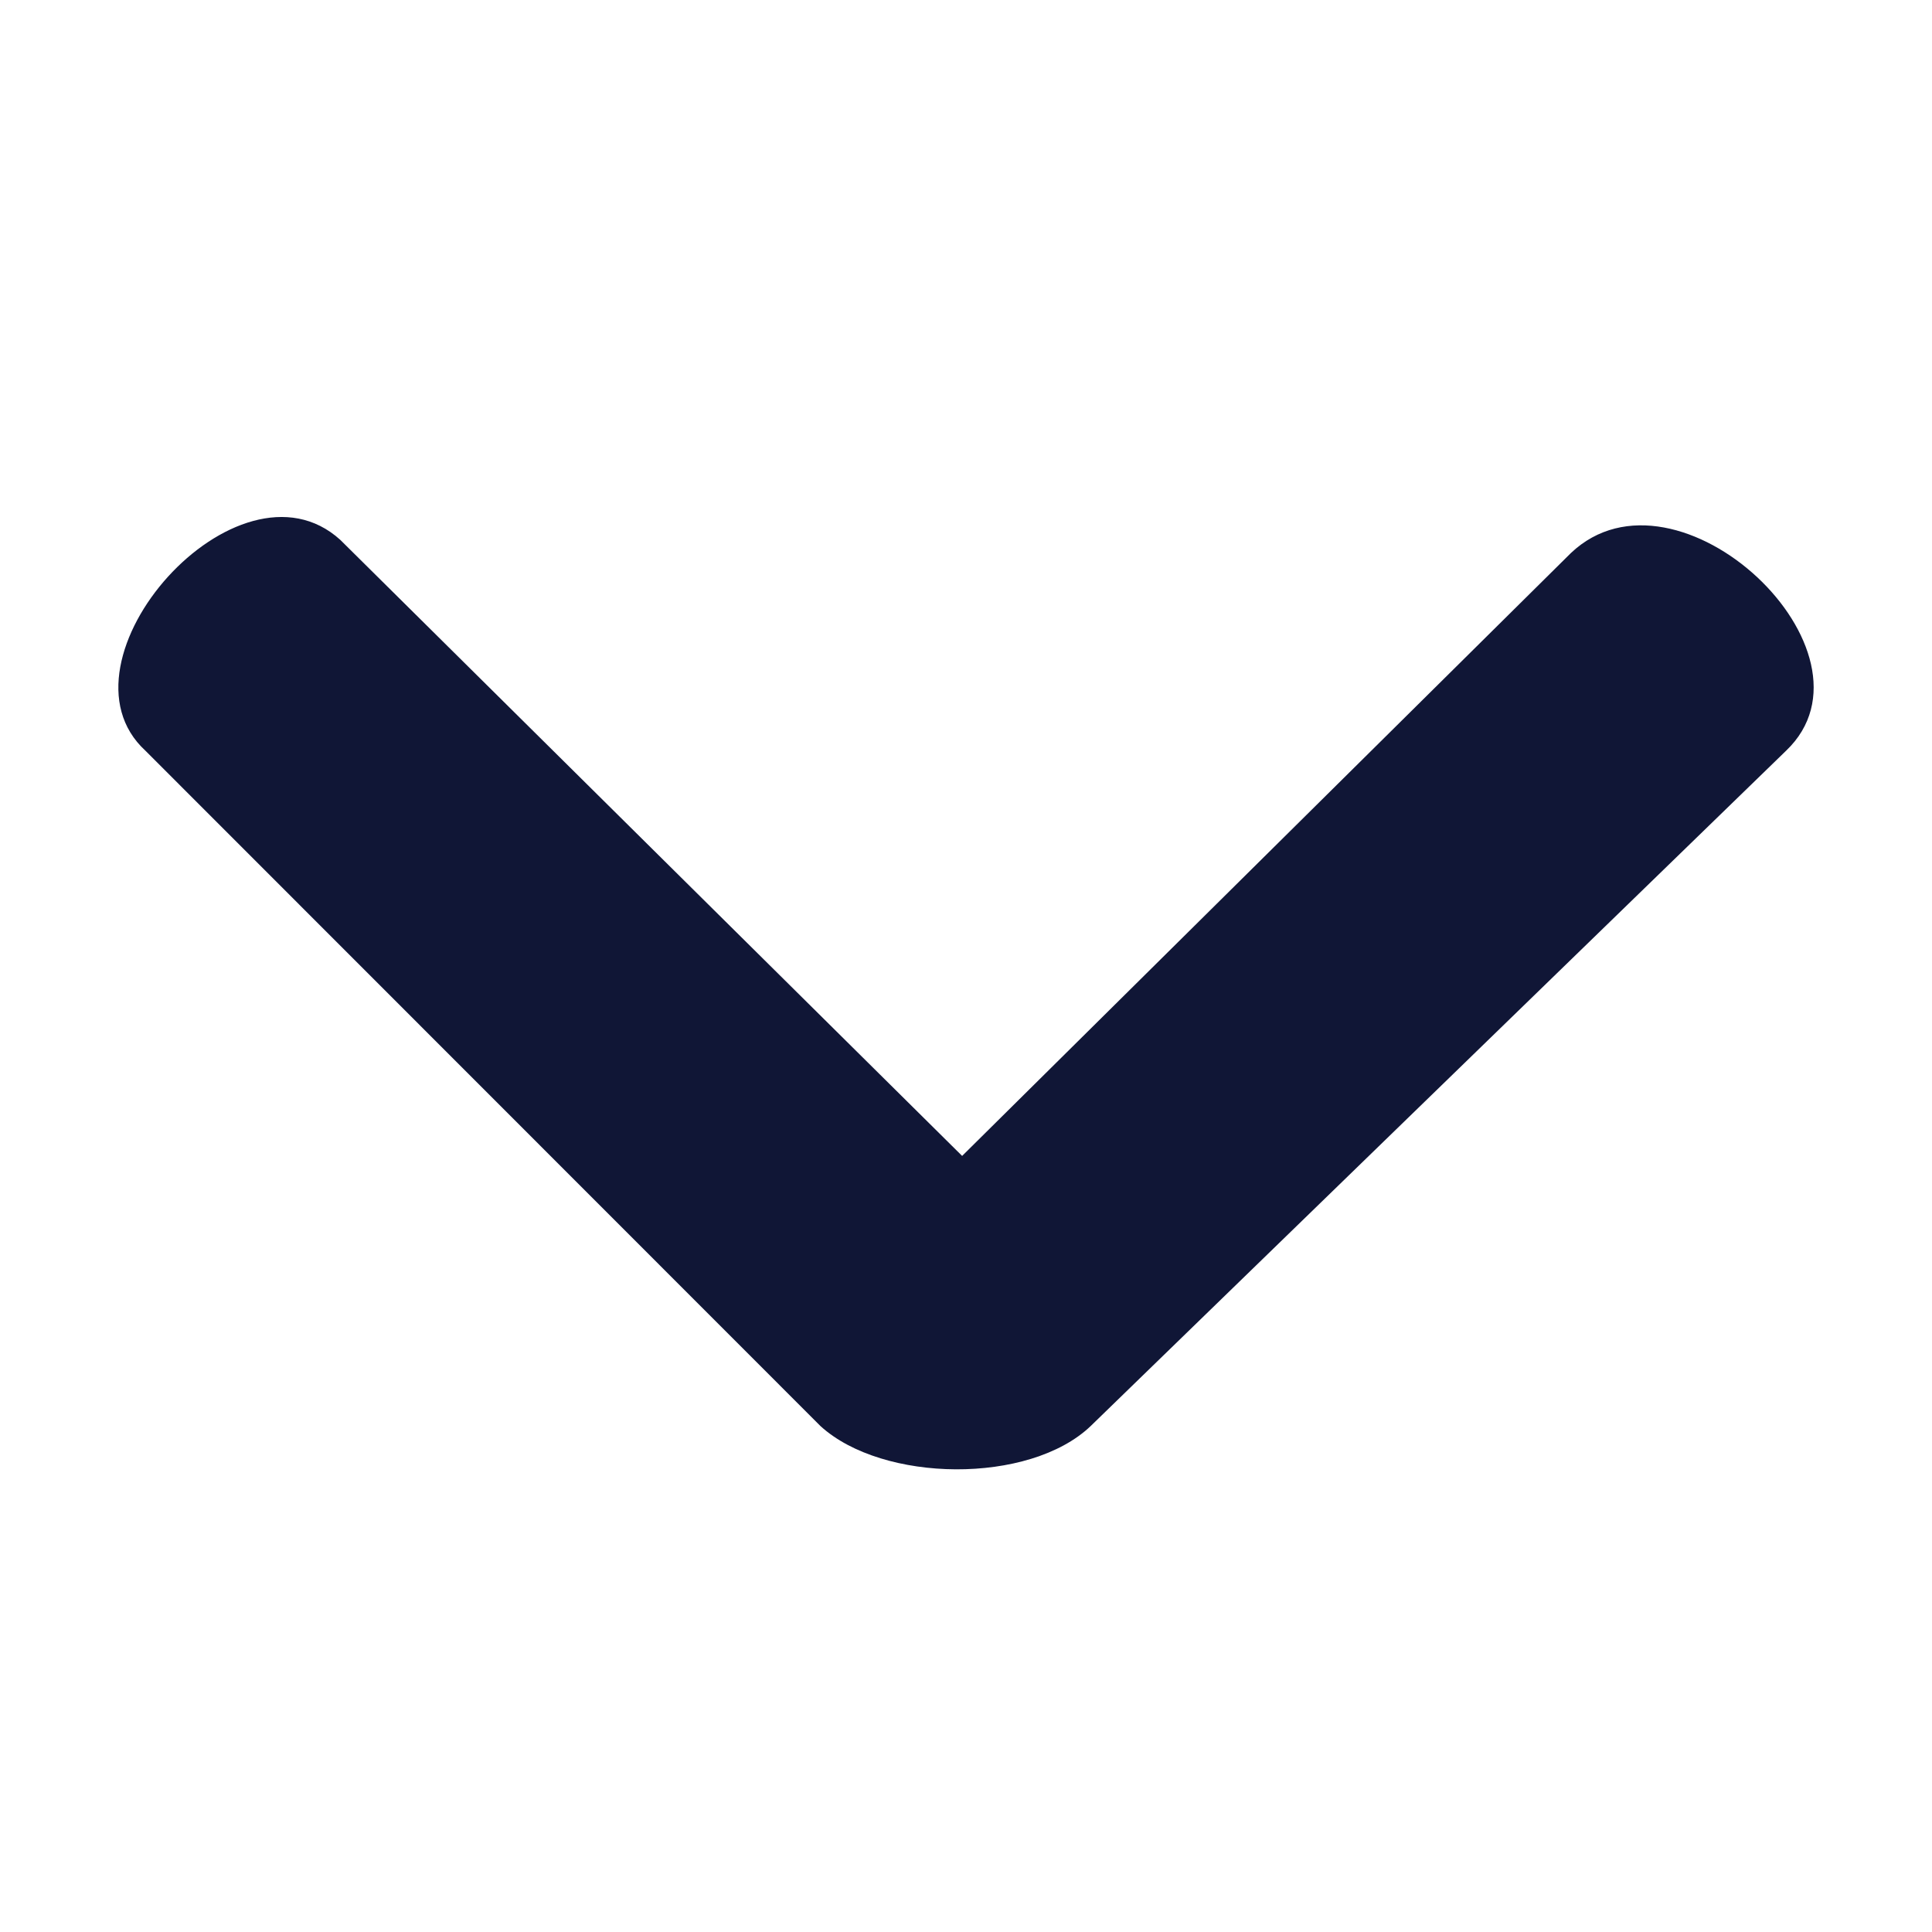 <?xml version="1.0" standalone="no"?><svg xmlns="http://www.w3.org/2000/svg" xmlns:xlink="http://www.w3.org/1999/xlink" style="isolation:isolate" viewBox="0 0 20 20" width="20" height="20"><path d=" M 9.96 11.966 L 3.523 5.589 C 2.464 4.627 0.495 6.842 1.505 7.771 L 1.505 7.771 L 8.494 14.763 C 9.138 15.35 10.655 15.369 11.29 14.763 L 11.29 14.763 L 18.49 7.771 C 19.557 6.752 17.364 4.68 16.262 5.725 L 16.262 5.725 L 9.96 11.966 Z " fill="#101636"/></svg>